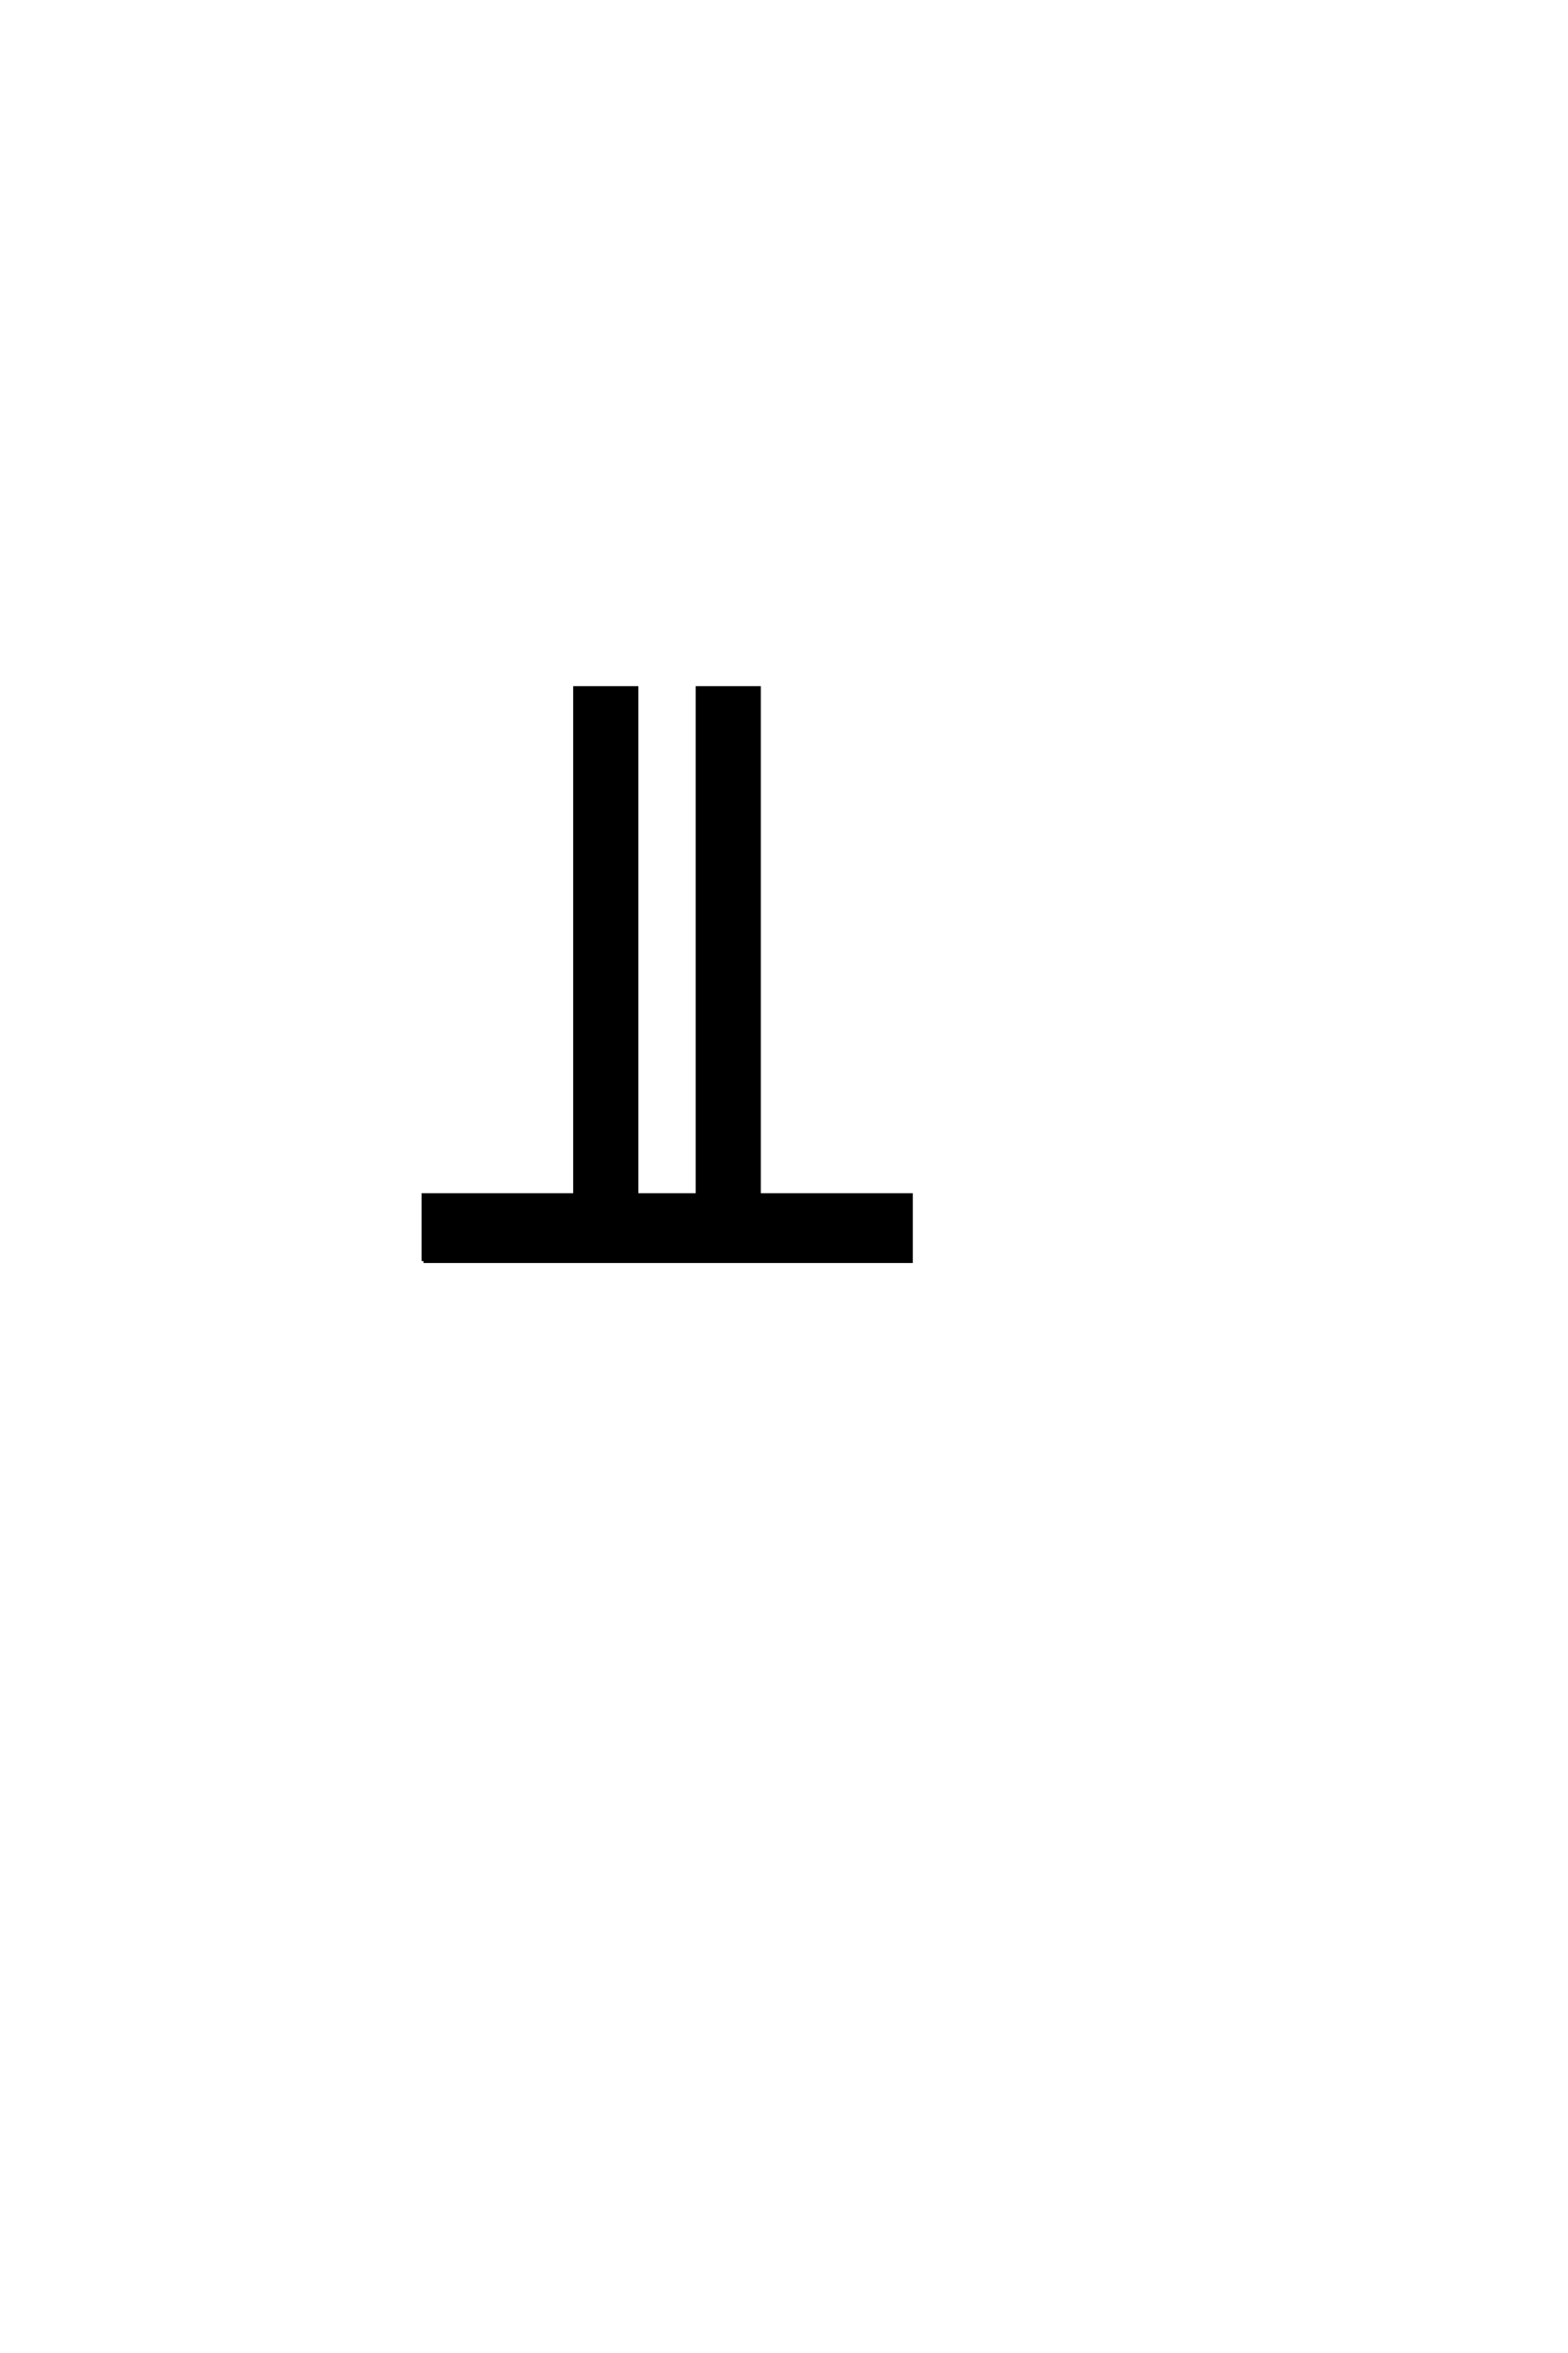 <?xml version='1.0' encoding='UTF-8'?>
<!DOCTYPE svg PUBLIC "-//W3C//DTD SVG 1.0//EN"
"http://www.w3.org/TR/2001/REC-SVG-20010904/DTD/svg10.dtd">

<svg xmlns='http://www.w3.org/2000/svg' version='1.0' width='40.0' height='60.0'>

 <g transform='scale(0.1 -0.1) translate(110.0 -370.0)'>
  <path d='M-1.953 48.438
L-1.953 65.234
L36.719 65.234
L36.719 194.531
L52.344 194.531
L52.344 65.234
L67.969 65.234
L67.969 194.531
L83.594 194.531
L83.594 65.234
L122.359 65.234
L122.359 48.438
L-1.953 48.438
' style='fill: #000000; stroke: #000000'/>
 </g>
</svg>
